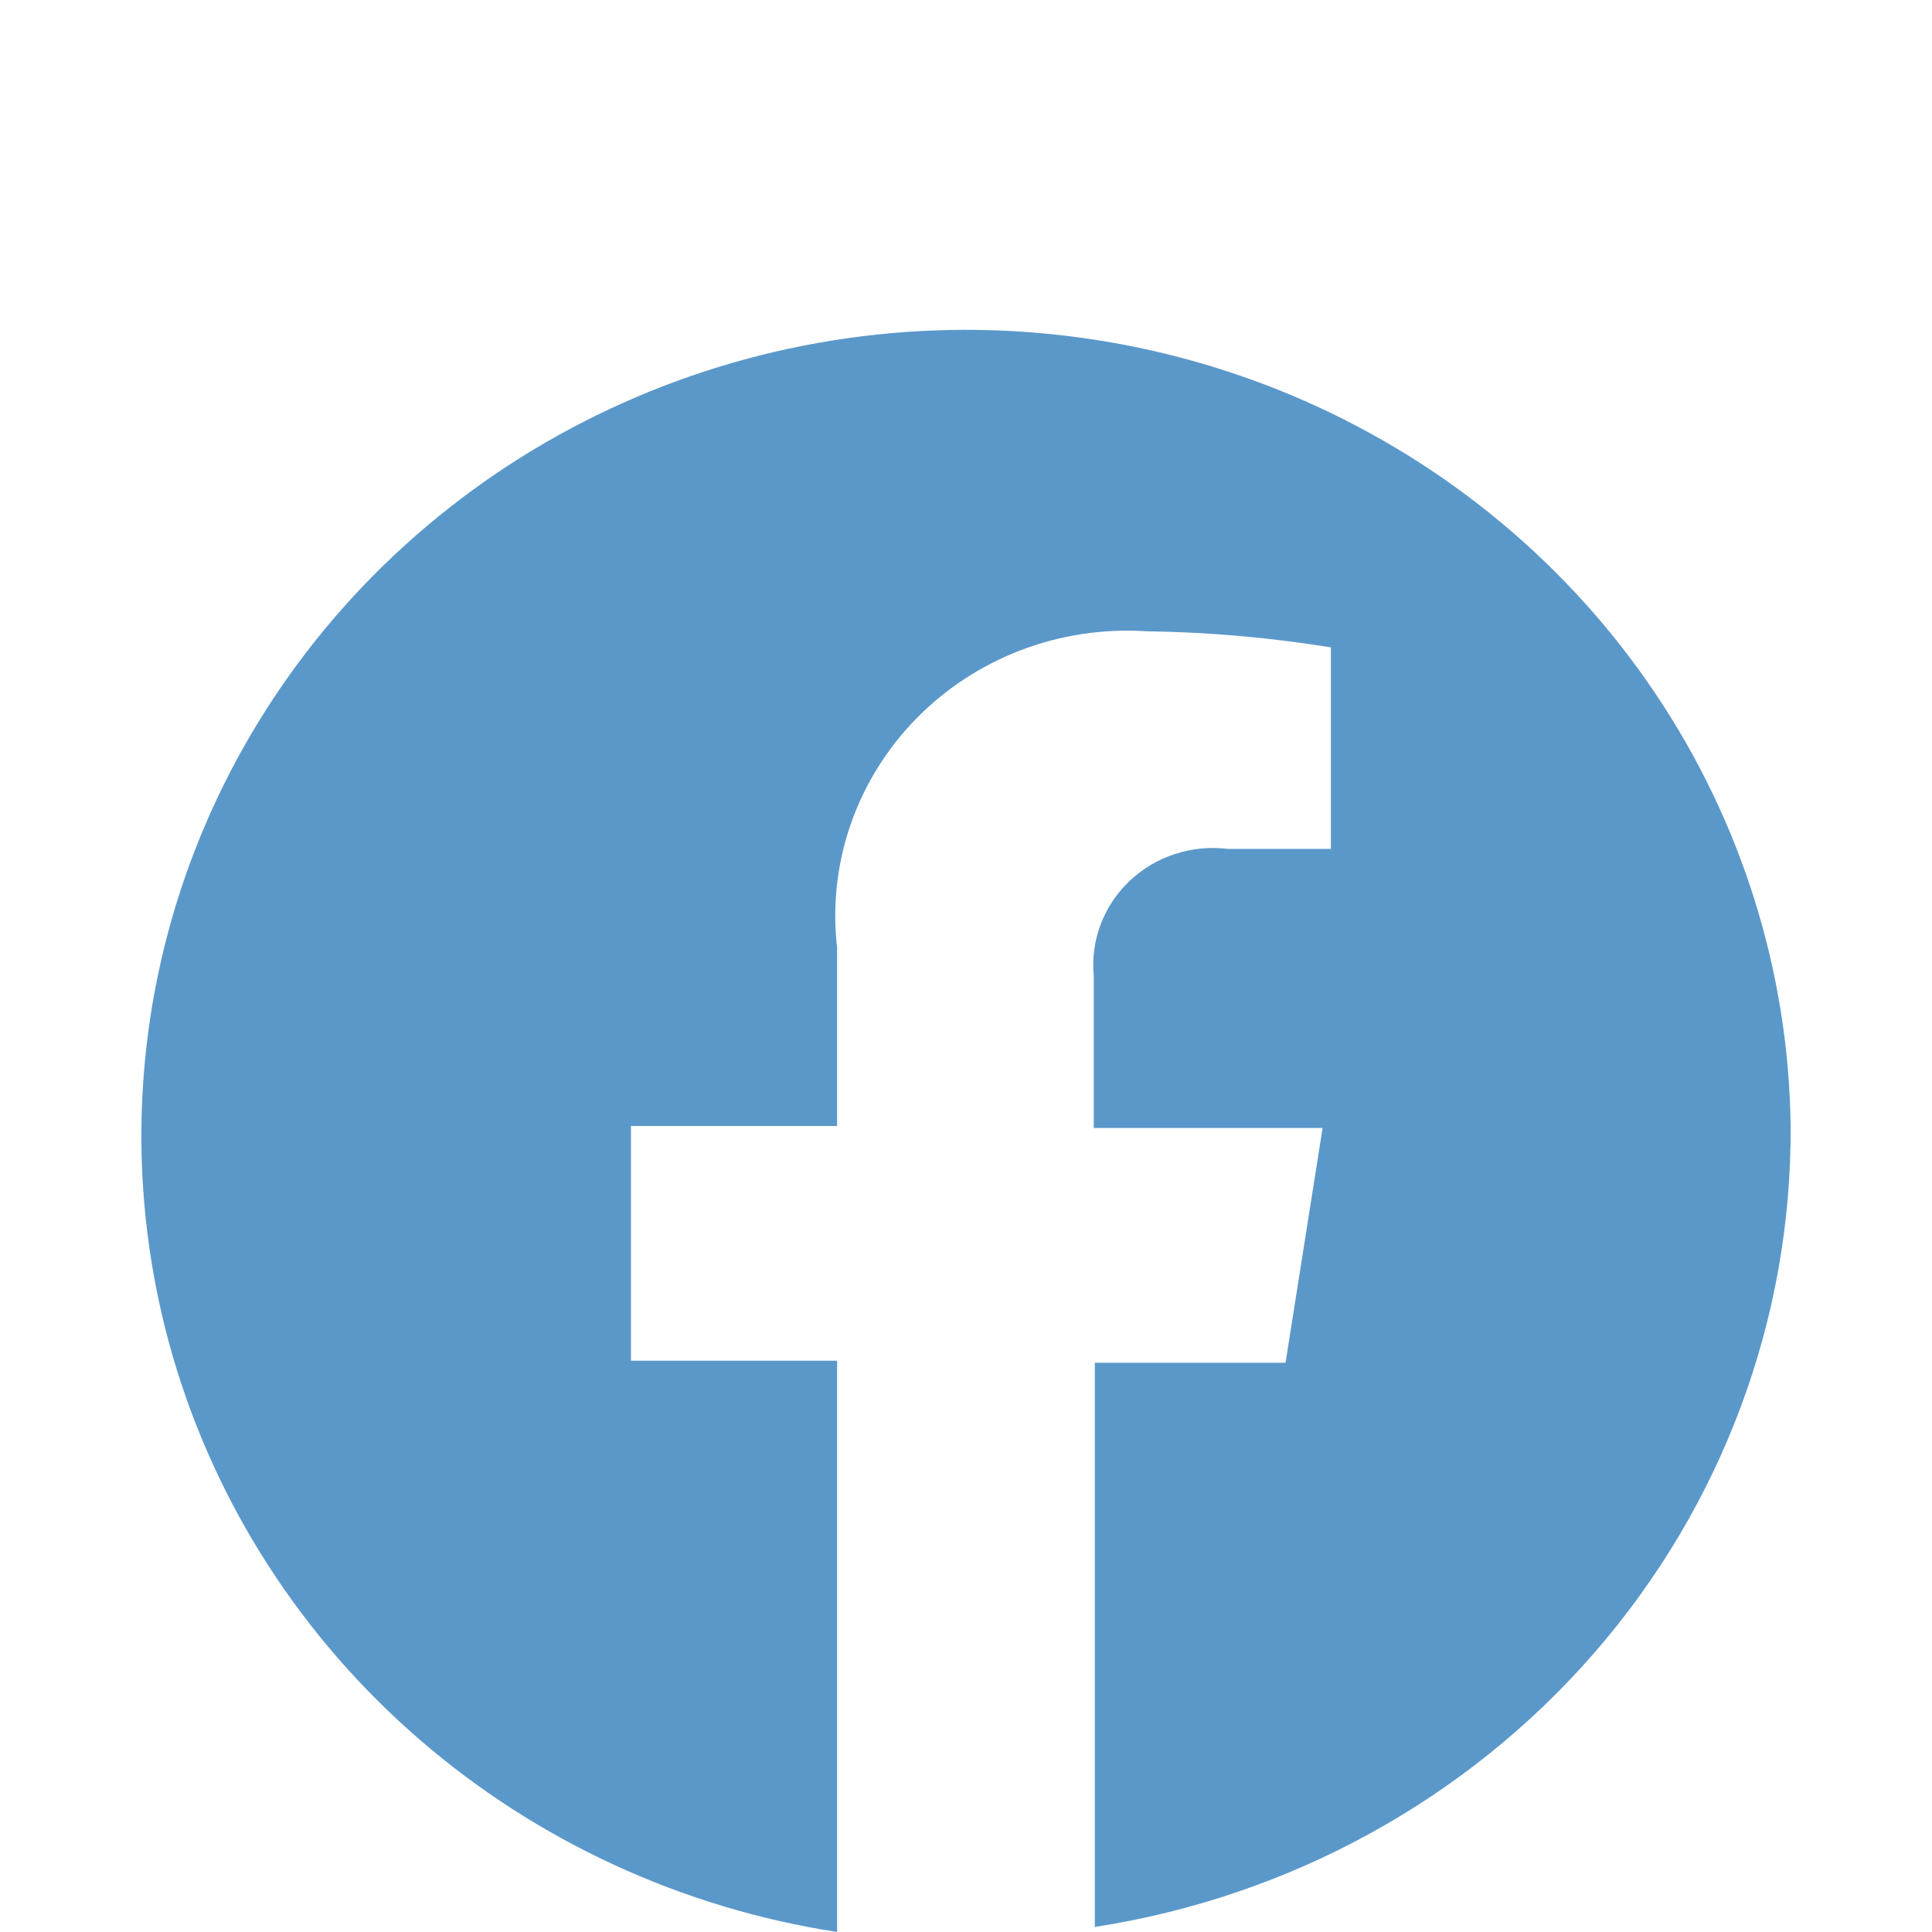 <?xml version="1.0" encoding="UTF-8"?> <svg xmlns="http://www.w3.org/2000/svg" width="36" height="36" viewBox="0 0 36 36" fill="none"><path d="M33.366 20.981C33.33 18.119 32.458 15.326 30.852 12.932C29.247 10.538 26.975 8.643 24.305 7.468C21.634 6.294 18.675 5.89 15.777 6.304C12.88 6.718 10.164 7.933 7.949 9.806C5.734 11.678 4.112 14.13 3.275 16.873C2.438 19.616 2.421 22.535 3.224 25.288C4.028 28.04 5.62 30.511 7.812 32.409C10.004 34.307 12.706 35.553 15.598 36V25.355H11.757V20.981H15.598V17.658C15.509 16.885 15.595 16.103 15.849 15.366C16.104 14.629 16.52 13.956 17.07 13.394C17.619 12.832 18.288 12.394 19.03 12.112C19.771 11.831 20.567 11.711 21.361 11.763C22.513 11.778 23.662 11.879 24.799 12.063V15.818H22.878C22.547 15.777 22.21 15.81 21.894 15.913C21.577 16.016 21.288 16.188 21.049 16.415C20.809 16.642 20.624 16.919 20.509 17.225C20.393 17.531 20.35 17.859 20.381 18.183V21.018H24.645L23.954 25.393H20.4V35.906C24.03 35.345 27.334 33.531 29.713 30.792C32.092 28.054 33.388 24.573 33.366 20.981Z" fill="#5B98CA"></path></svg> 